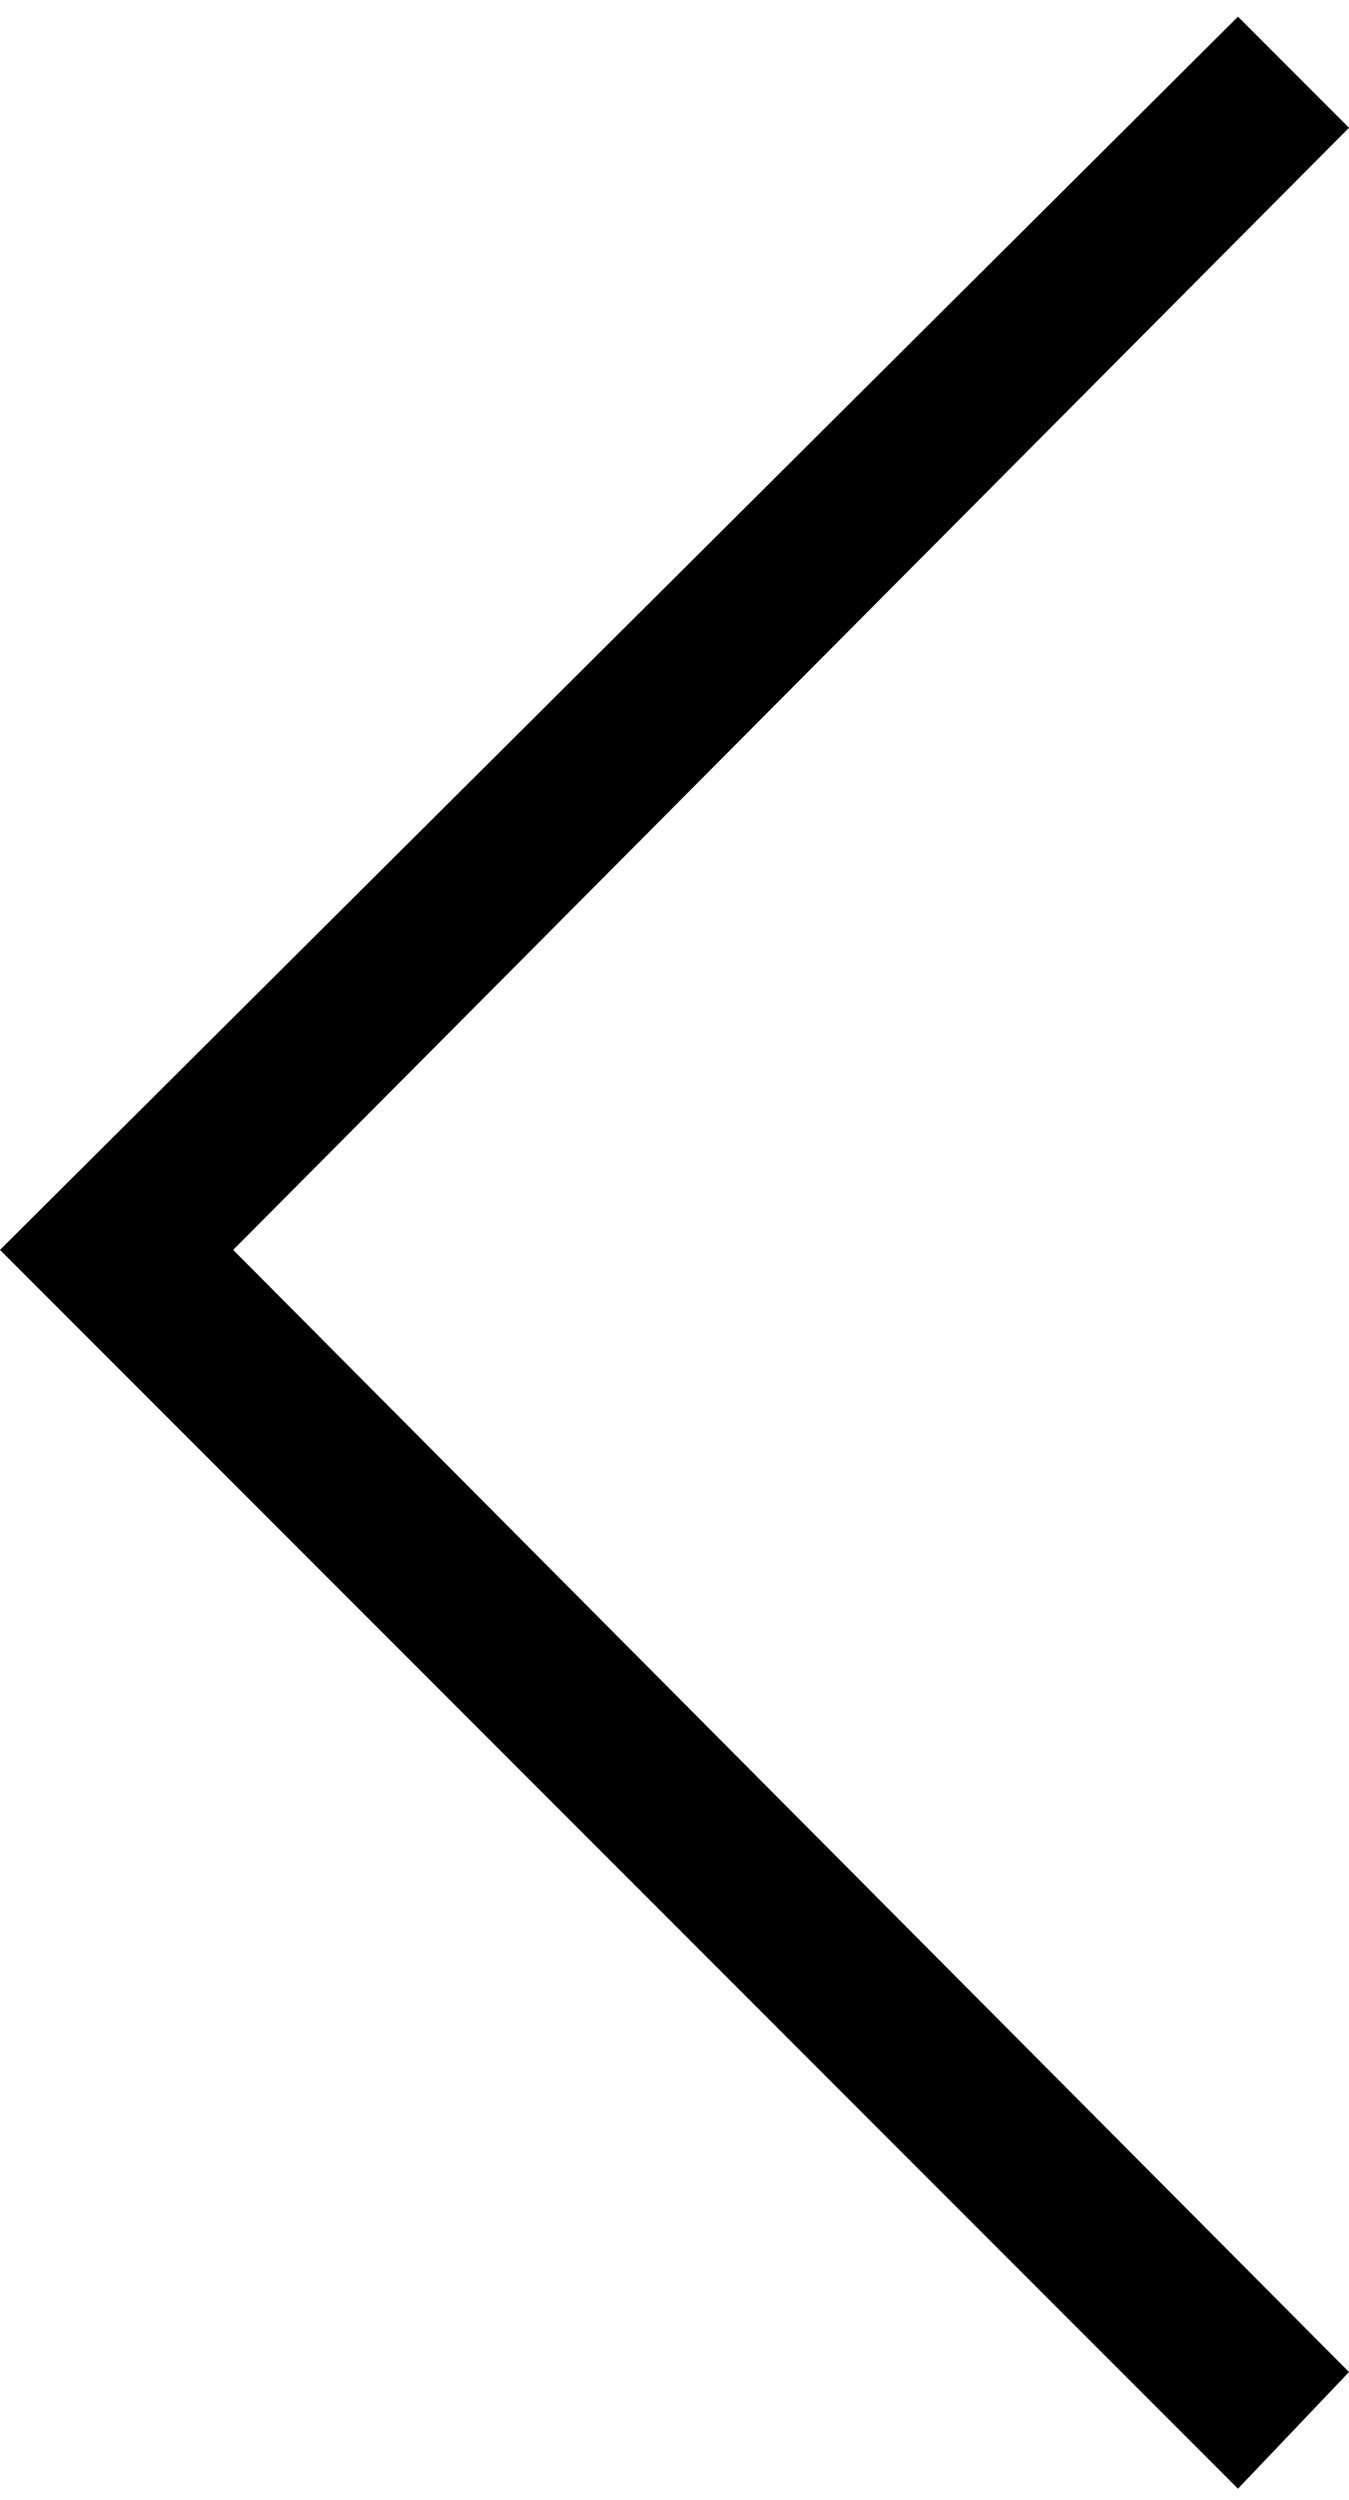 <svg xmlns="http://www.w3.org/2000/svg" xmlns:xlink="http://www.w3.org/1999/xlink" width="24.3" height="45" viewBox="0 0 24.3 45" fill="currentColor">
<polygon points="22.3,0.3 24.3,2.3 4.2,22.5 24.3,42.7 22.3,44.8 0,22.5 "/>
</svg>
